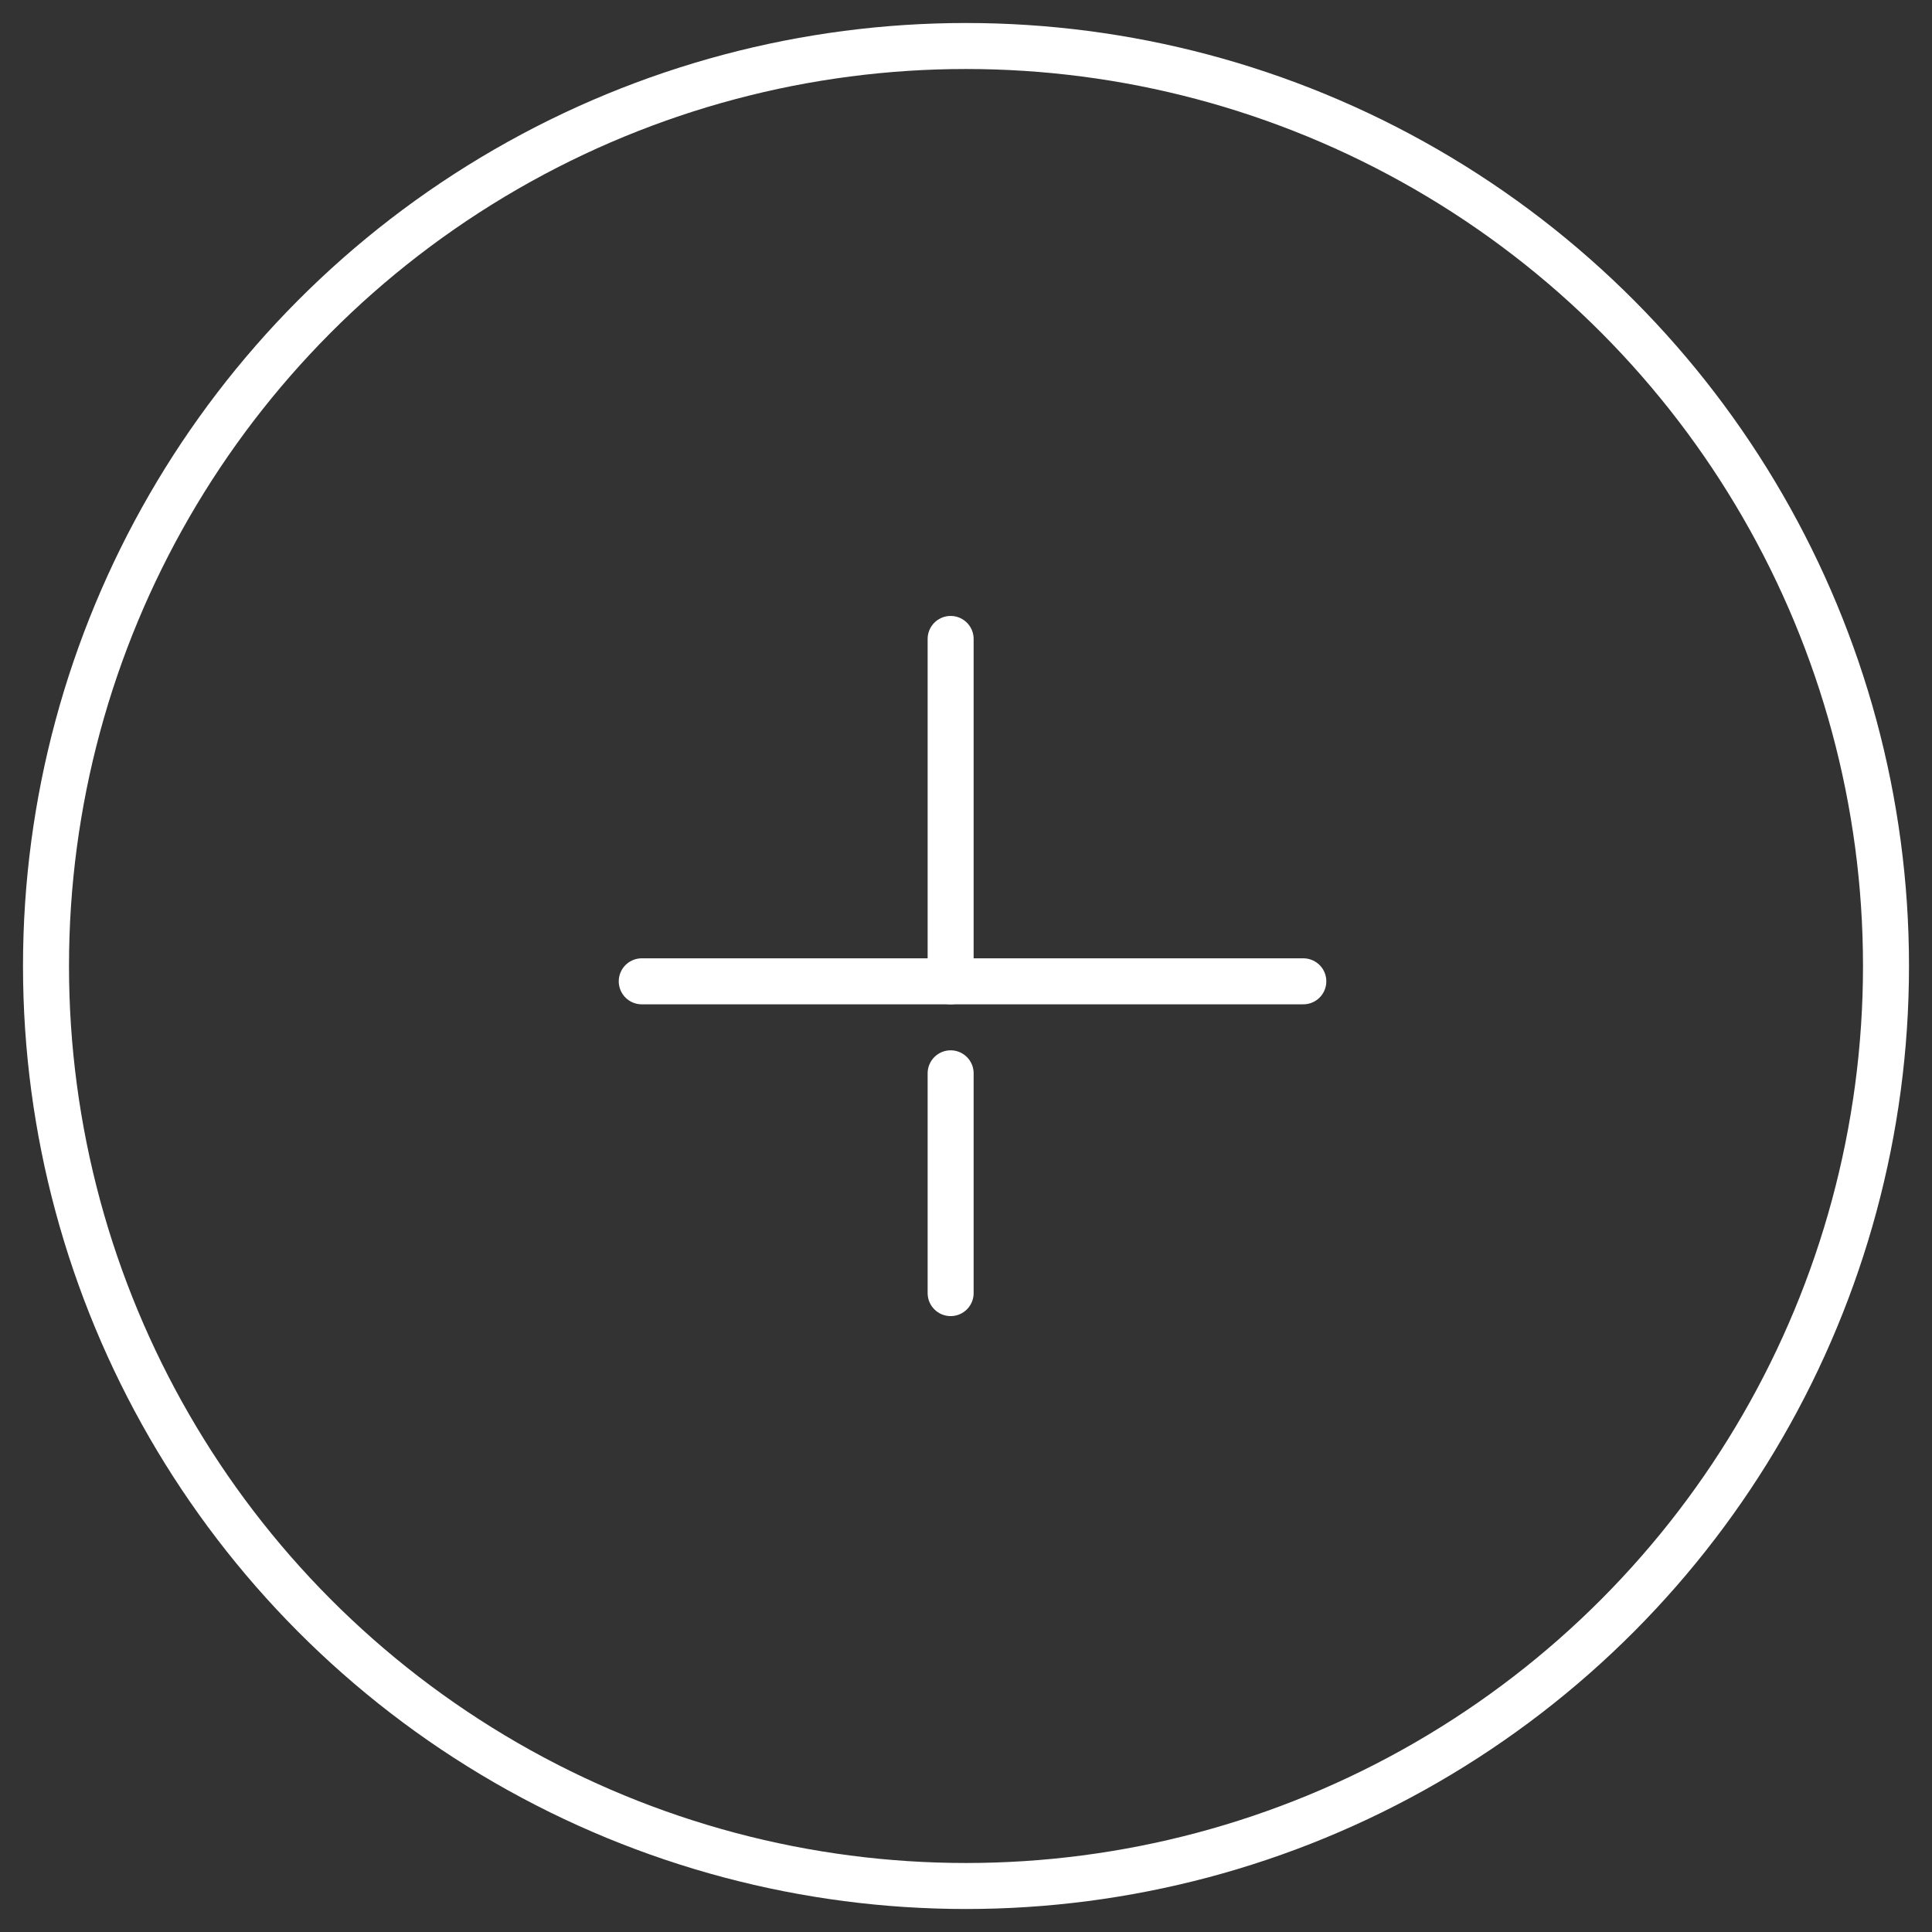 <?xml version="1.0" encoding="UTF-8"?>
<svg width="42px" height="42px" viewBox="0 0 42 42" version="1.1" xmlns="http://www.w3.org/2000/svg" xmlns:xlink="http://www.w3.org/1999/xlink">
    <rect x="0" y="0" width="42" height="42" fill="#333333" stroke="none"/>
    <!-- Generator: Sketch 55 (78076) - https://sketchapp.com -->
    <title>Group 3 Copy 2</title>
    <desc>Created with Sketch.</desc>
    <g id="Page-1" stroke="none" stroke-width="1" fill="none" fill-rule="evenodd">
        <g id="Nominierte-Preistraeger-Offen" transform="translate(-699, -5284)" stroke="#ffffff">
            <g id="Group-3-Copy-2" transform="translate(700, 5285)">
                <circle id="Oval-Copy-2" cx="20" cy="20" r="20"></circle>
                <g id="Group-14" transform="translate(20, 20) rotate(-180) translate(-20, -20) translate(12.667, 12.667)" stroke-linecap="round">
                    <path d="M7.667,0.222 L7.667,5" id="Line-Copy-3"></path>
                    <path d="M7.667,7 L7.667,14.443" id="Line-Copy-3"></path>
                    <path d="M0,7 L14.382,7" id="Line-Copy-4"></path>
                </g>
            </g>
        </g>
    </g>
</svg>